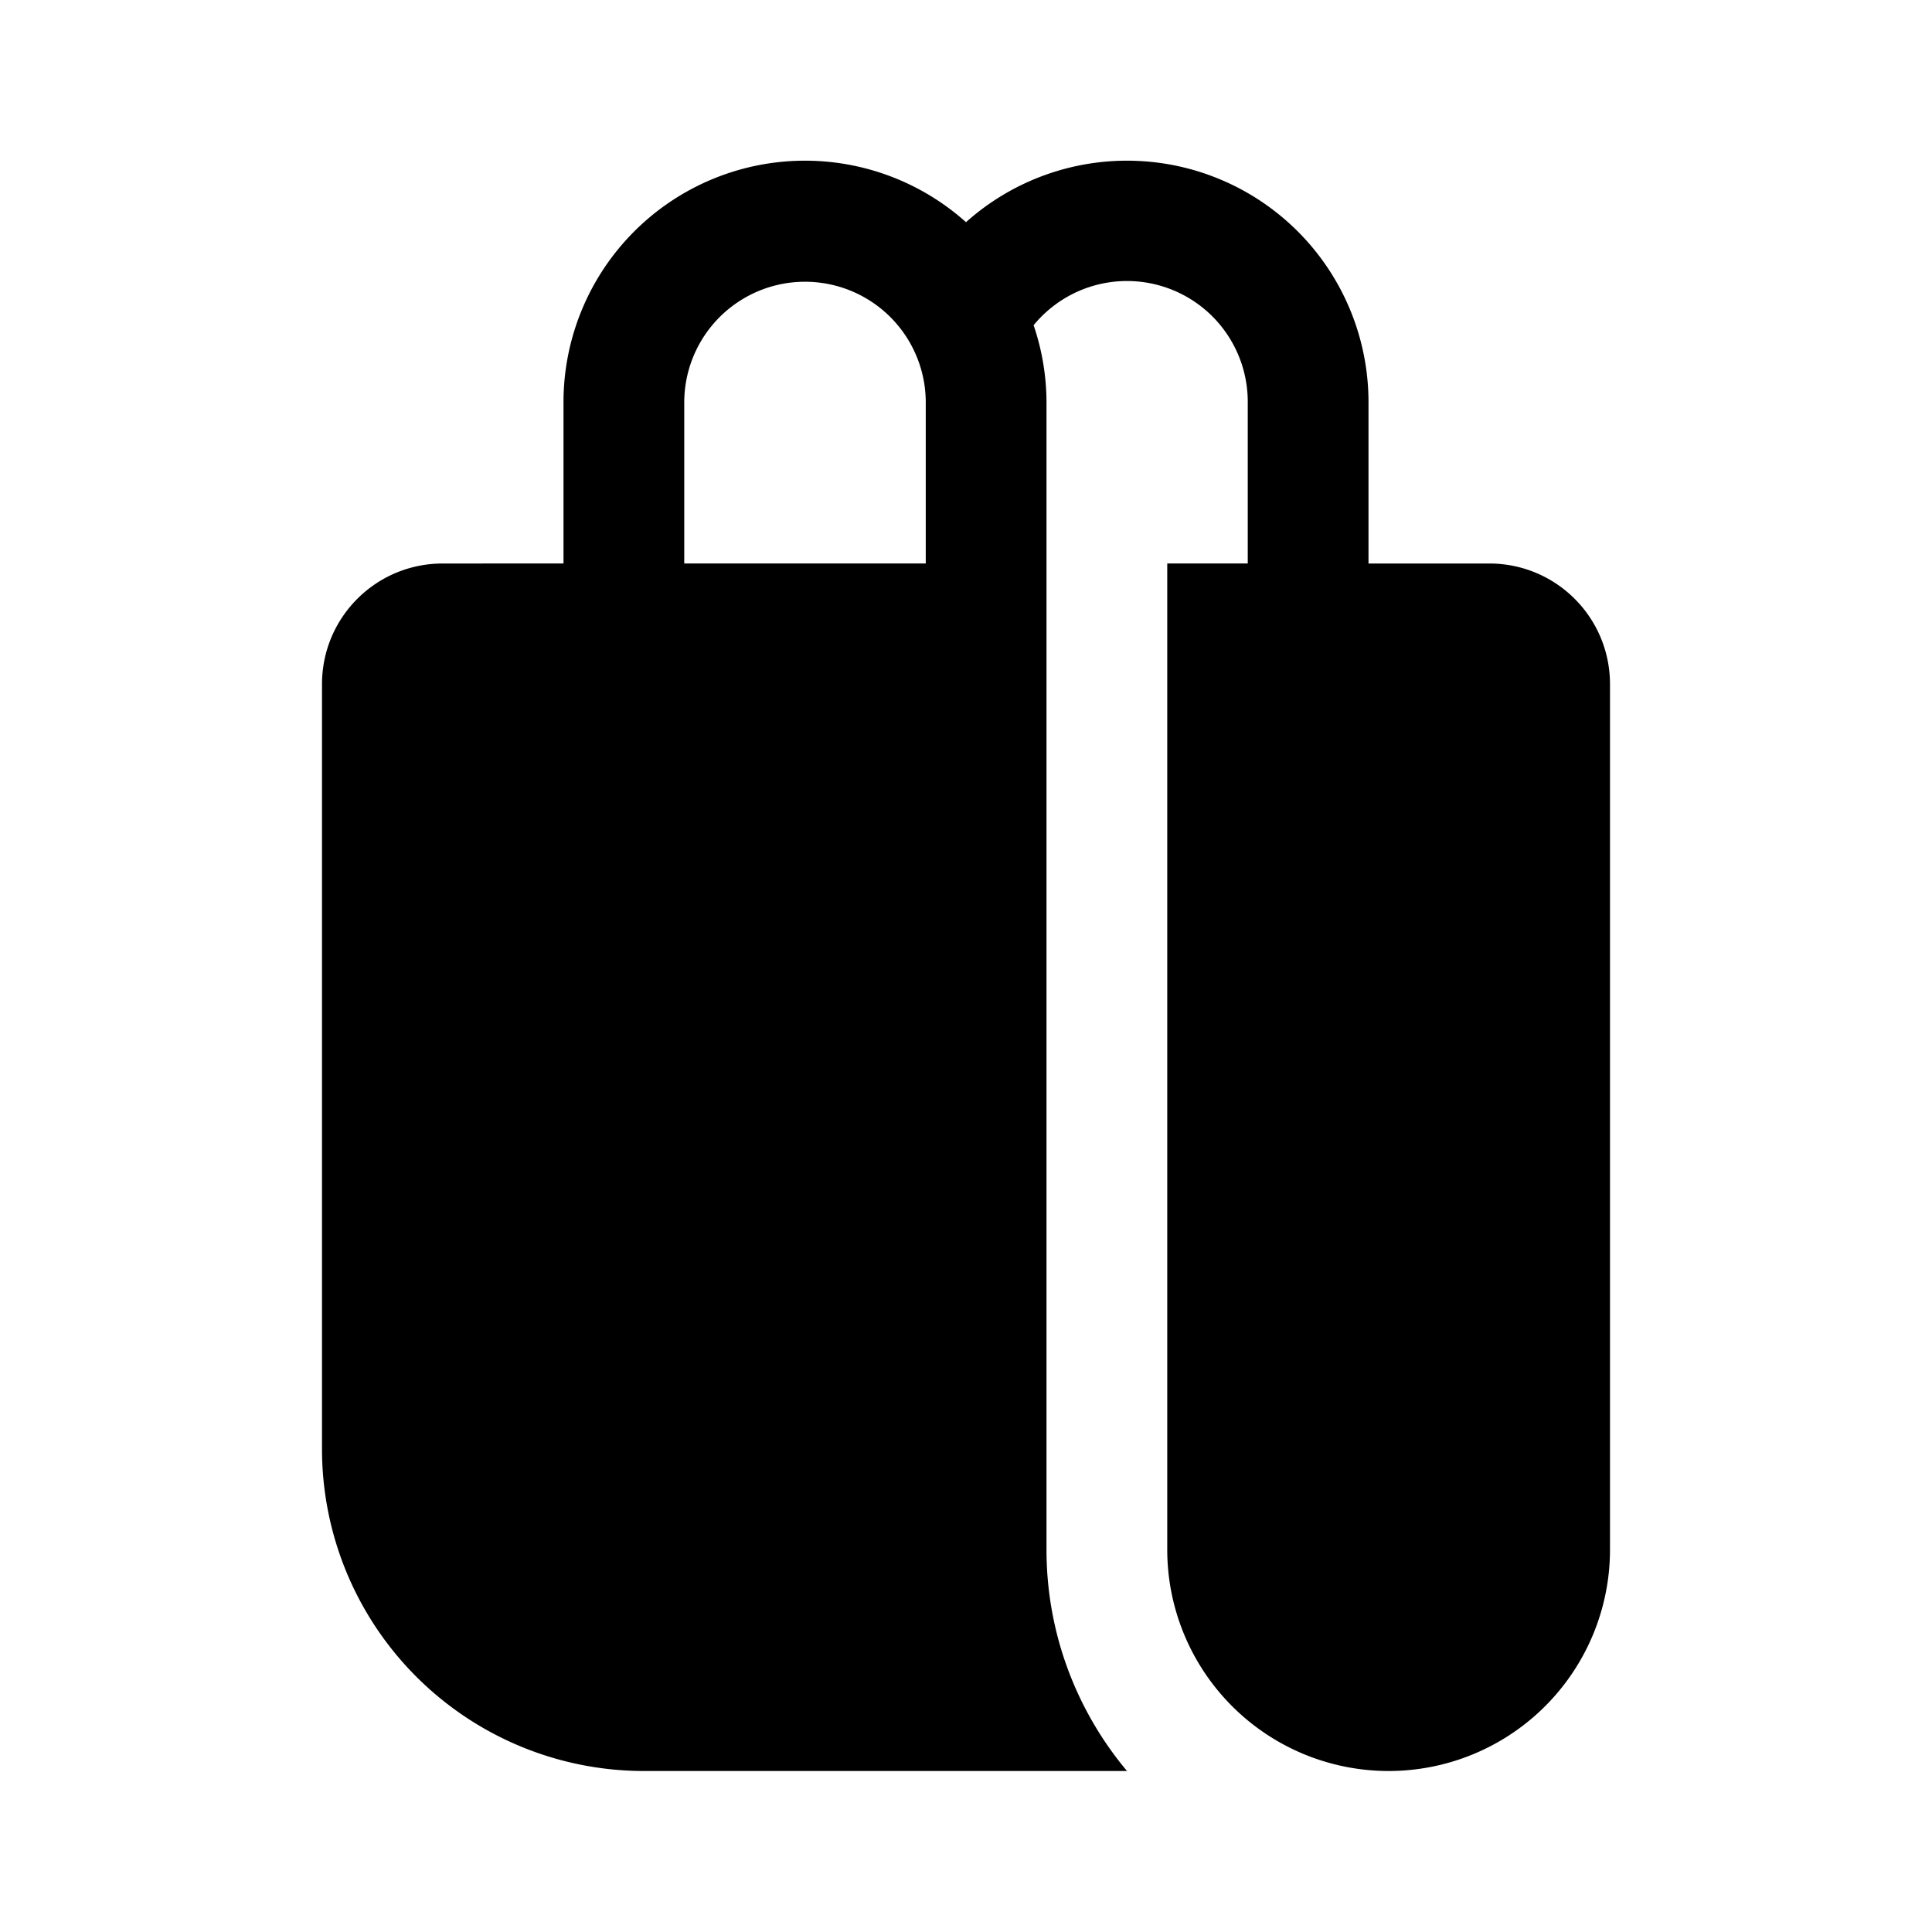 <svg width="24" height="24" viewBox="0 0 24 24" xmlns="http://www.w3.org/2000/svg"><path d="M7 5v2H5.5C4.67 7 4 7.67 4 8.5V18a4 4 0 0 0 4 4h6c-.62-.74-1-1.7-1-2.75V5a3 3 0 0 0-.16-.96A1.5 1.5 0 0 1 15.5 5v2h-1v12.25a2.75 2.75 0 1 0 5.5 0V8.5c0-.83-.67-1.5-1.5-1.5H17V5a3 3 0 0 0-5-2.24A3 3 0 0 0 7 5Zm1.5 0a1.5 1.5 0 1 1 3 0v2h-3V5Z"/></svg>
